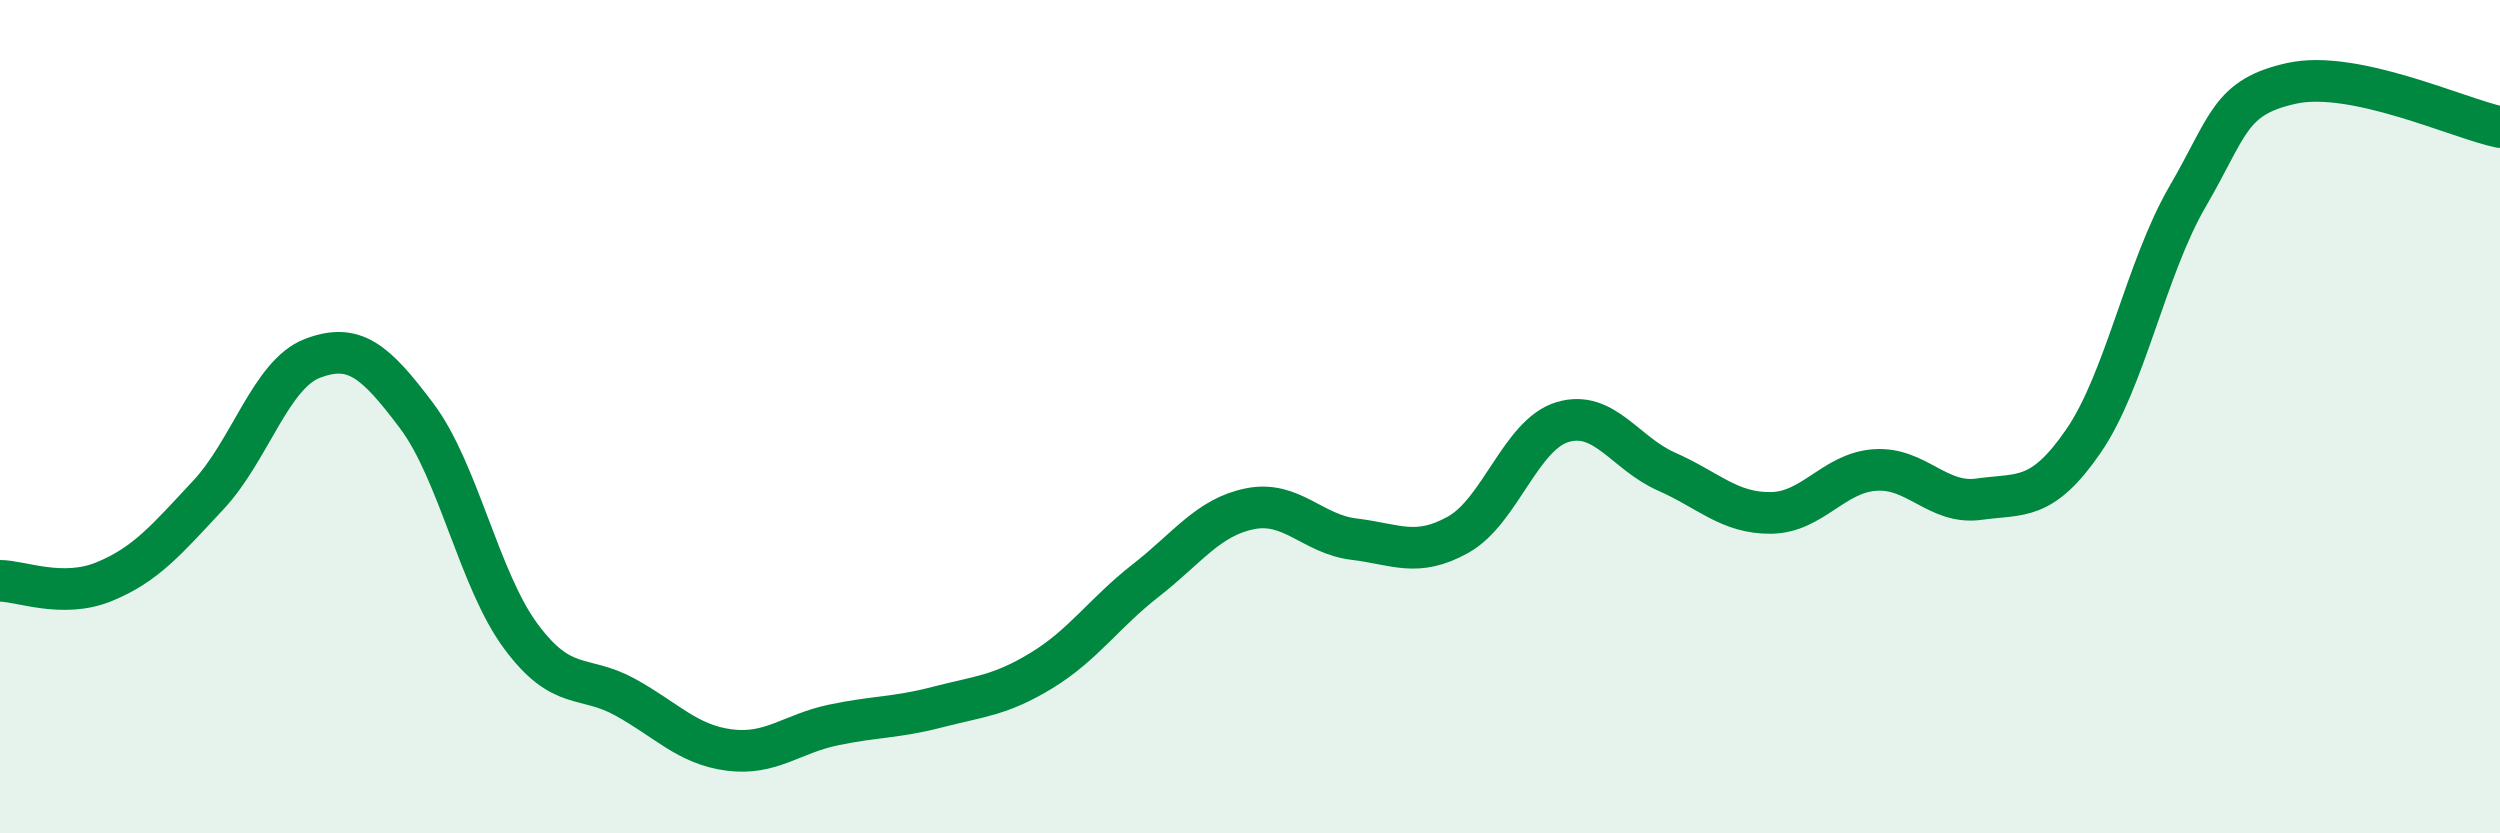 
    <svg width="60" height="20" viewBox="0 0 60 20" xmlns="http://www.w3.org/2000/svg">
      <path
        d="M 0,13.94 C 0.5,13.94 1.5,14.37 2.5,13.96 C 3.5,13.55 4,12.95 5,11.88 C 6,10.81 6.5,8.98 7.5,8.6 C 8.5,8.22 9,8.65 10,9.98 C 11,11.31 11.5,13.92 12.5,15.27 C 13.5,16.62 14,16.18 15,16.73 C 16,17.28 16.5,17.87 17.5,18 C 18.5,18.13 19,17.61 20,17.4 C 21,17.19 21.5,17.23 22.5,16.97 C 23.5,16.71 24,16.7 25,16.09 C 26,15.48 26.5,14.71 27.5,13.93 C 28.5,13.15 29,12.41 30,12.21 C 31,12.01 31.5,12.82 32.5,12.94 C 33.5,13.06 34,13.39 35,12.83 C 36,12.27 36.5,10.43 37.5,10.13 C 38.5,9.83 39,10.88 40,11.32 C 41,11.76 41.5,12.32 42.5,12.31 C 43.5,12.3 44,11.35 45,11.28 C 46,11.21 46.5,12.12 47.5,11.98 C 48.5,11.84 49,12.04 50,10.59 C 51,9.14 51.5,6.44 52.5,4.72 C 53.5,3 53.5,2.33 55,2 C 56.5,1.67 59,2.84 60,3.05L60 20L0 20Z"
        fill="#008740"
        opacity="0.1"
        stroke-linecap="round"
        stroke-linejoin="round"
      />
      <path
        d="M 0,13.94 C 0.5,13.94 1.5,14.37 2.5,13.96 C 3.5,13.55 4,12.95 5,11.88 C 6,10.81 6.5,8.98 7.5,8.6 C 8.5,8.22 9,8.65 10,9.98 C 11,11.31 11.5,13.92 12.5,15.27 C 13.5,16.62 14,16.18 15,16.73 C 16,17.28 16.5,17.87 17.5,18 C 18.5,18.13 19,17.61 20,17.4 C 21,17.19 21.5,17.23 22.5,16.97 C 23.5,16.71 24,16.7 25,16.09 C 26,15.48 26.5,14.71 27.5,13.93 C 28.5,13.15 29,12.41 30,12.21 C 31,12.01 31.5,12.82 32.5,12.94 C 33.5,13.06 34,13.39 35,12.83 C 36,12.27 36.5,10.43 37.5,10.13 C 38.5,9.83 39,10.88 40,11.32 C 41,11.76 41.5,12.32 42.5,12.31 C 43.5,12.3 44,11.35 45,11.28 C 46,11.21 46.5,12.12 47.5,11.98 C 48.5,11.84 49,12.04 50,10.59 C 51,9.14 51.5,6.44 52.5,4.72 C 53.5,3 53.5,2.33 55,2 C 56.5,1.67 59,2.84 60,3.05"
        stroke="#008740"
        stroke-width="1"
        fill="none"
        stroke-linecap="round"
        stroke-linejoin="round"
      />
    </svg>
  